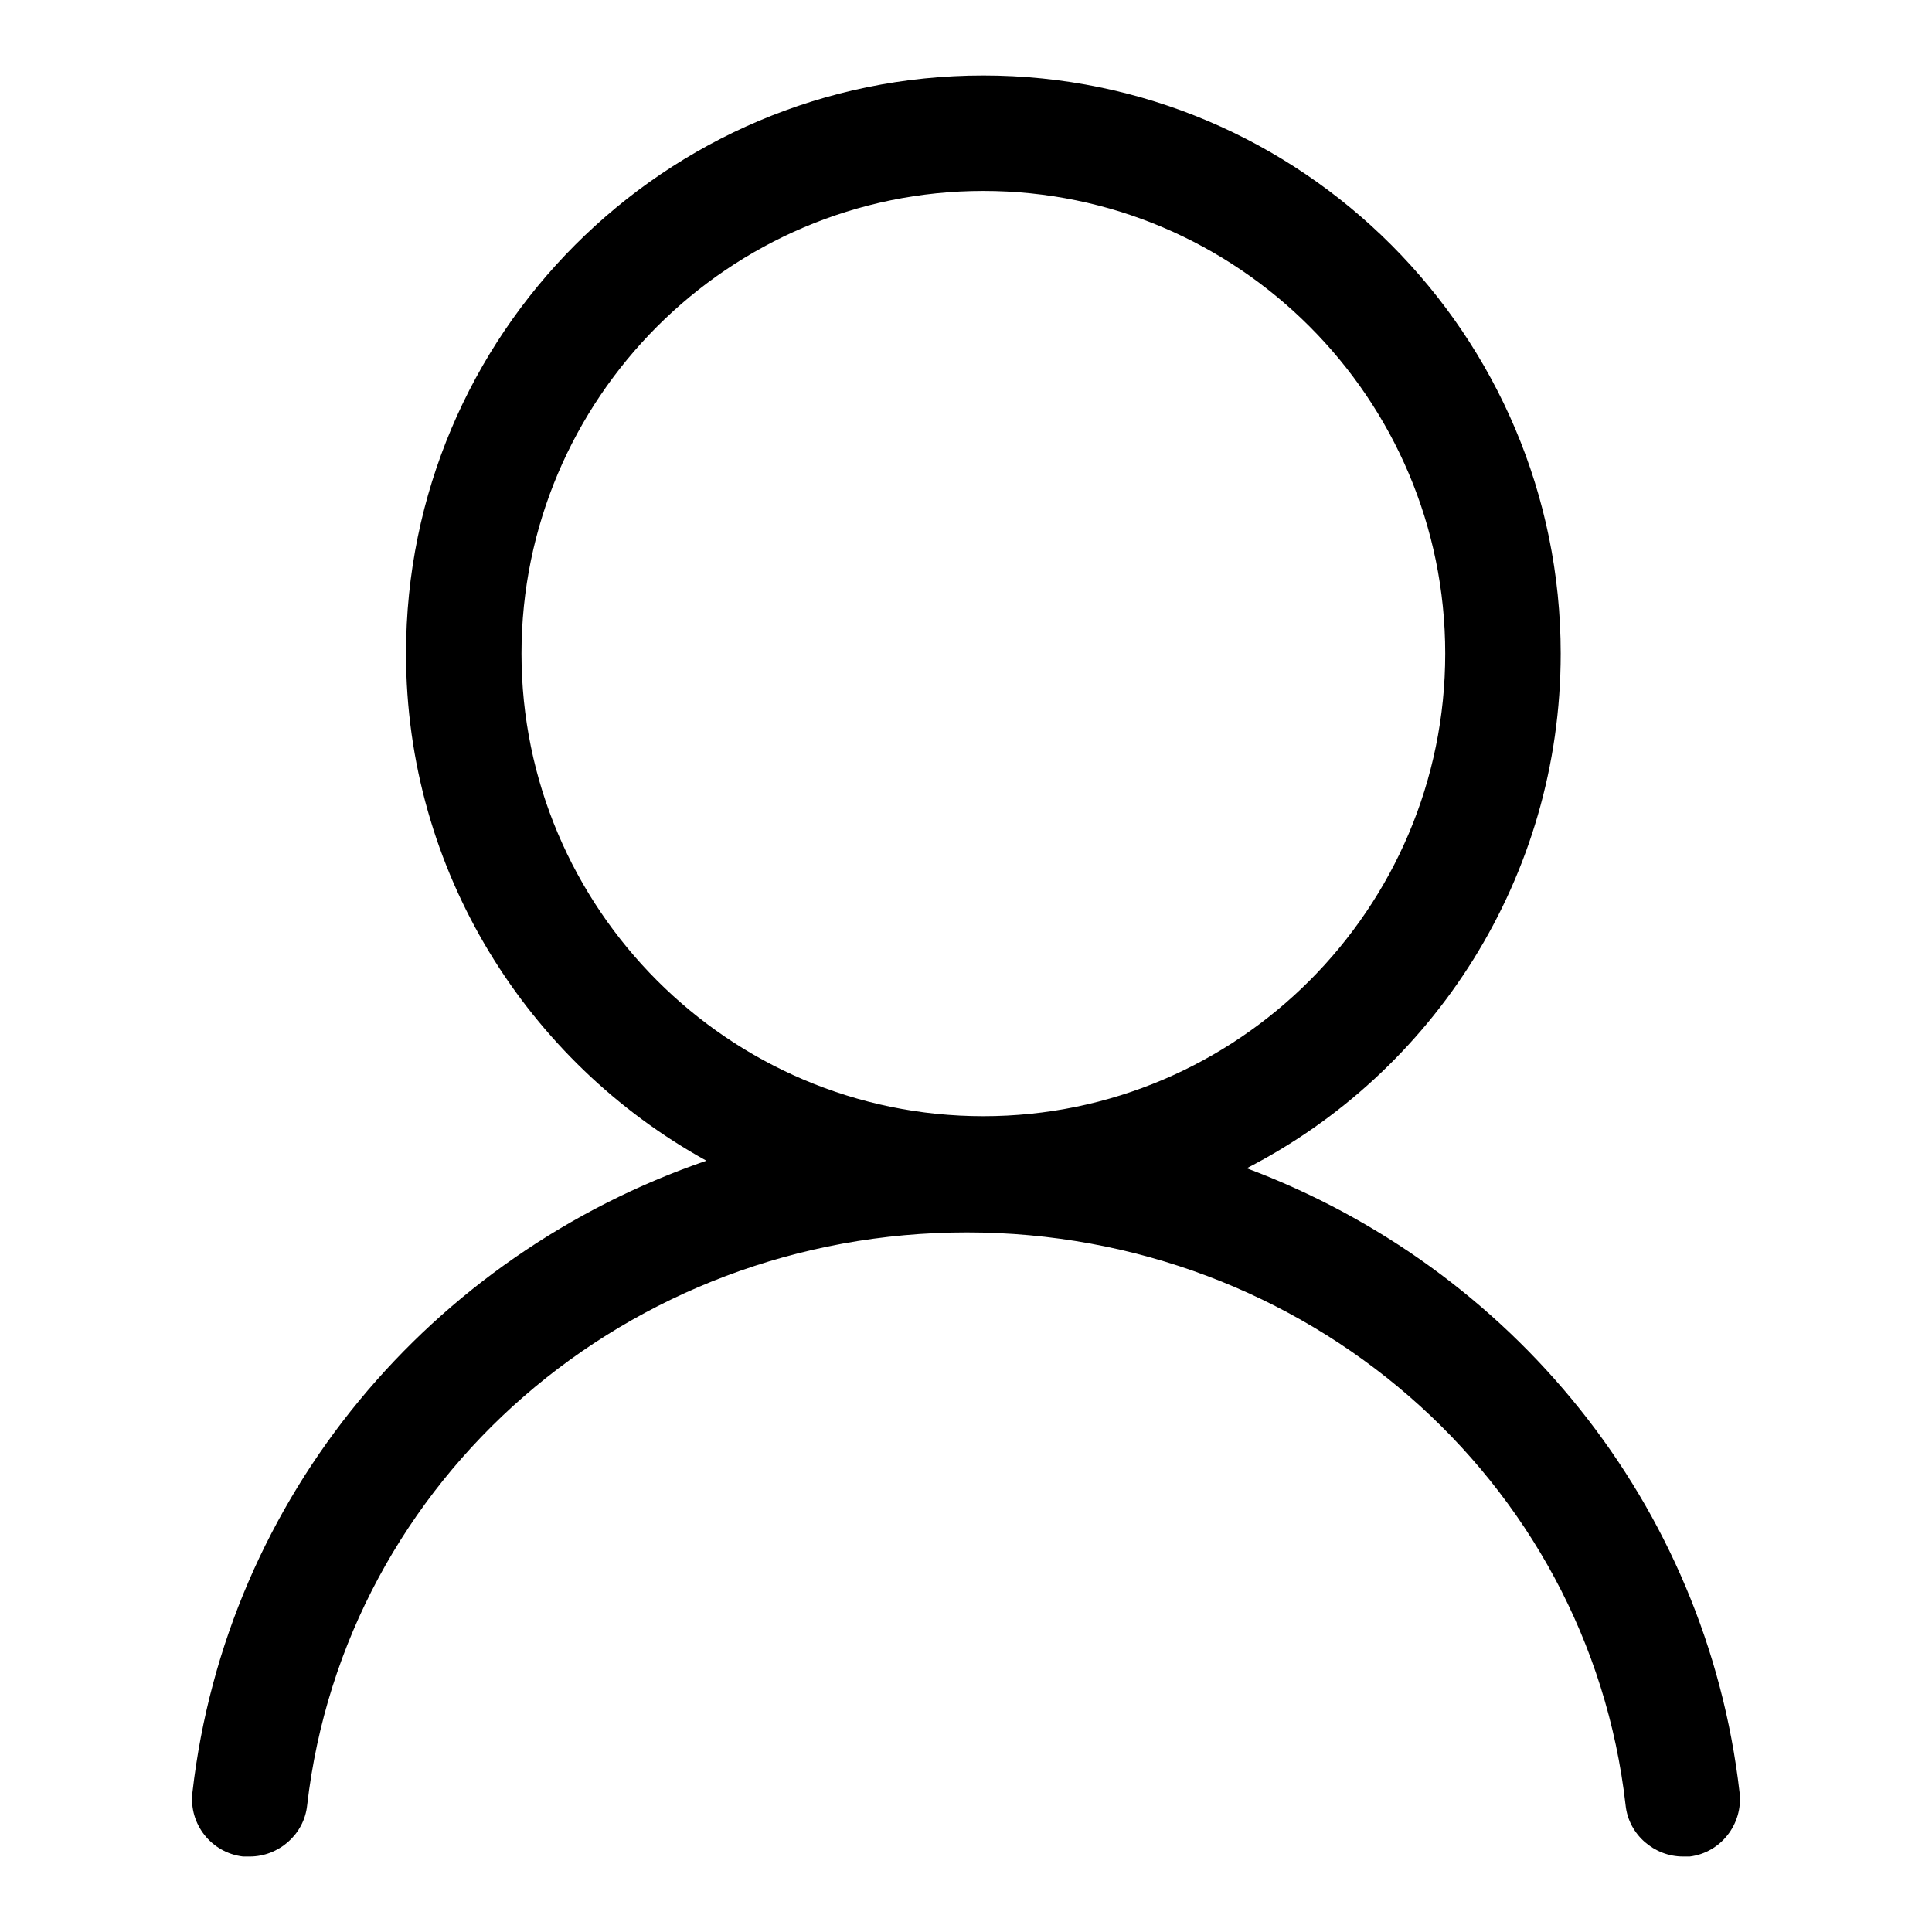 <?xml version="1.0" encoding="utf-8"?>
<!-- Svg Vector Icons : http://www.onlinewebfonts.com/icon -->
<!DOCTYPE svg PUBLIC "-//W3C//DTD SVG 1.1//EN" "http://www.w3.org/Graphics/SVG/1.1/DTD/svg11.dtd">
<svg version="1.1" xmlns="http://www.w3.org/2000/svg" xmlns:xlink="http://www.w3.org/1999/xlink" x="0px" y="0px" viewBox="0 0 256 256" enable-background="new 0 0 256 256" xml:space="preserve">
<g><g><path fill="#000000" d="M230.5,237.5c-4.4-38.3-30.3-69.6-65.3-82.7c24.7-12.7,41.6-38.5,41.6-68.2c0-42.2-34.3-76.6-76.5-76.6c-42.2,0-76.5,34.3-76.5,76.6c0,28.9,16.1,54.1,39.8,67.2c-36.4,12.5-63.6,44.4-68.1,83.7c-0.5,4.2,2.5,8,6.7,8.5c0.3,0,0.6,0,0.9,0c3.8,0,7.2-2.9,7.6-6.8c5-43.3,42.5-75.9,87.4-75.9c44.8,0,82.4,32.6,87.3,75.9c0.4,3.9,3.8,6.8,7.6,6.8c0.3,0,0.6,0,0.9,0C228,245.5,231,241.7,230.5,237.5z M69.1,86.6c0-33.8,27.5-61.3,61.2-61.3c33.7,0,61.2,27.5,61.2,61.3c0,33.8-27.5,61.3-61.2,61.3C96.6,147.9,69.1,120.4,69.1,86.6z"/></g></g>
</svg>